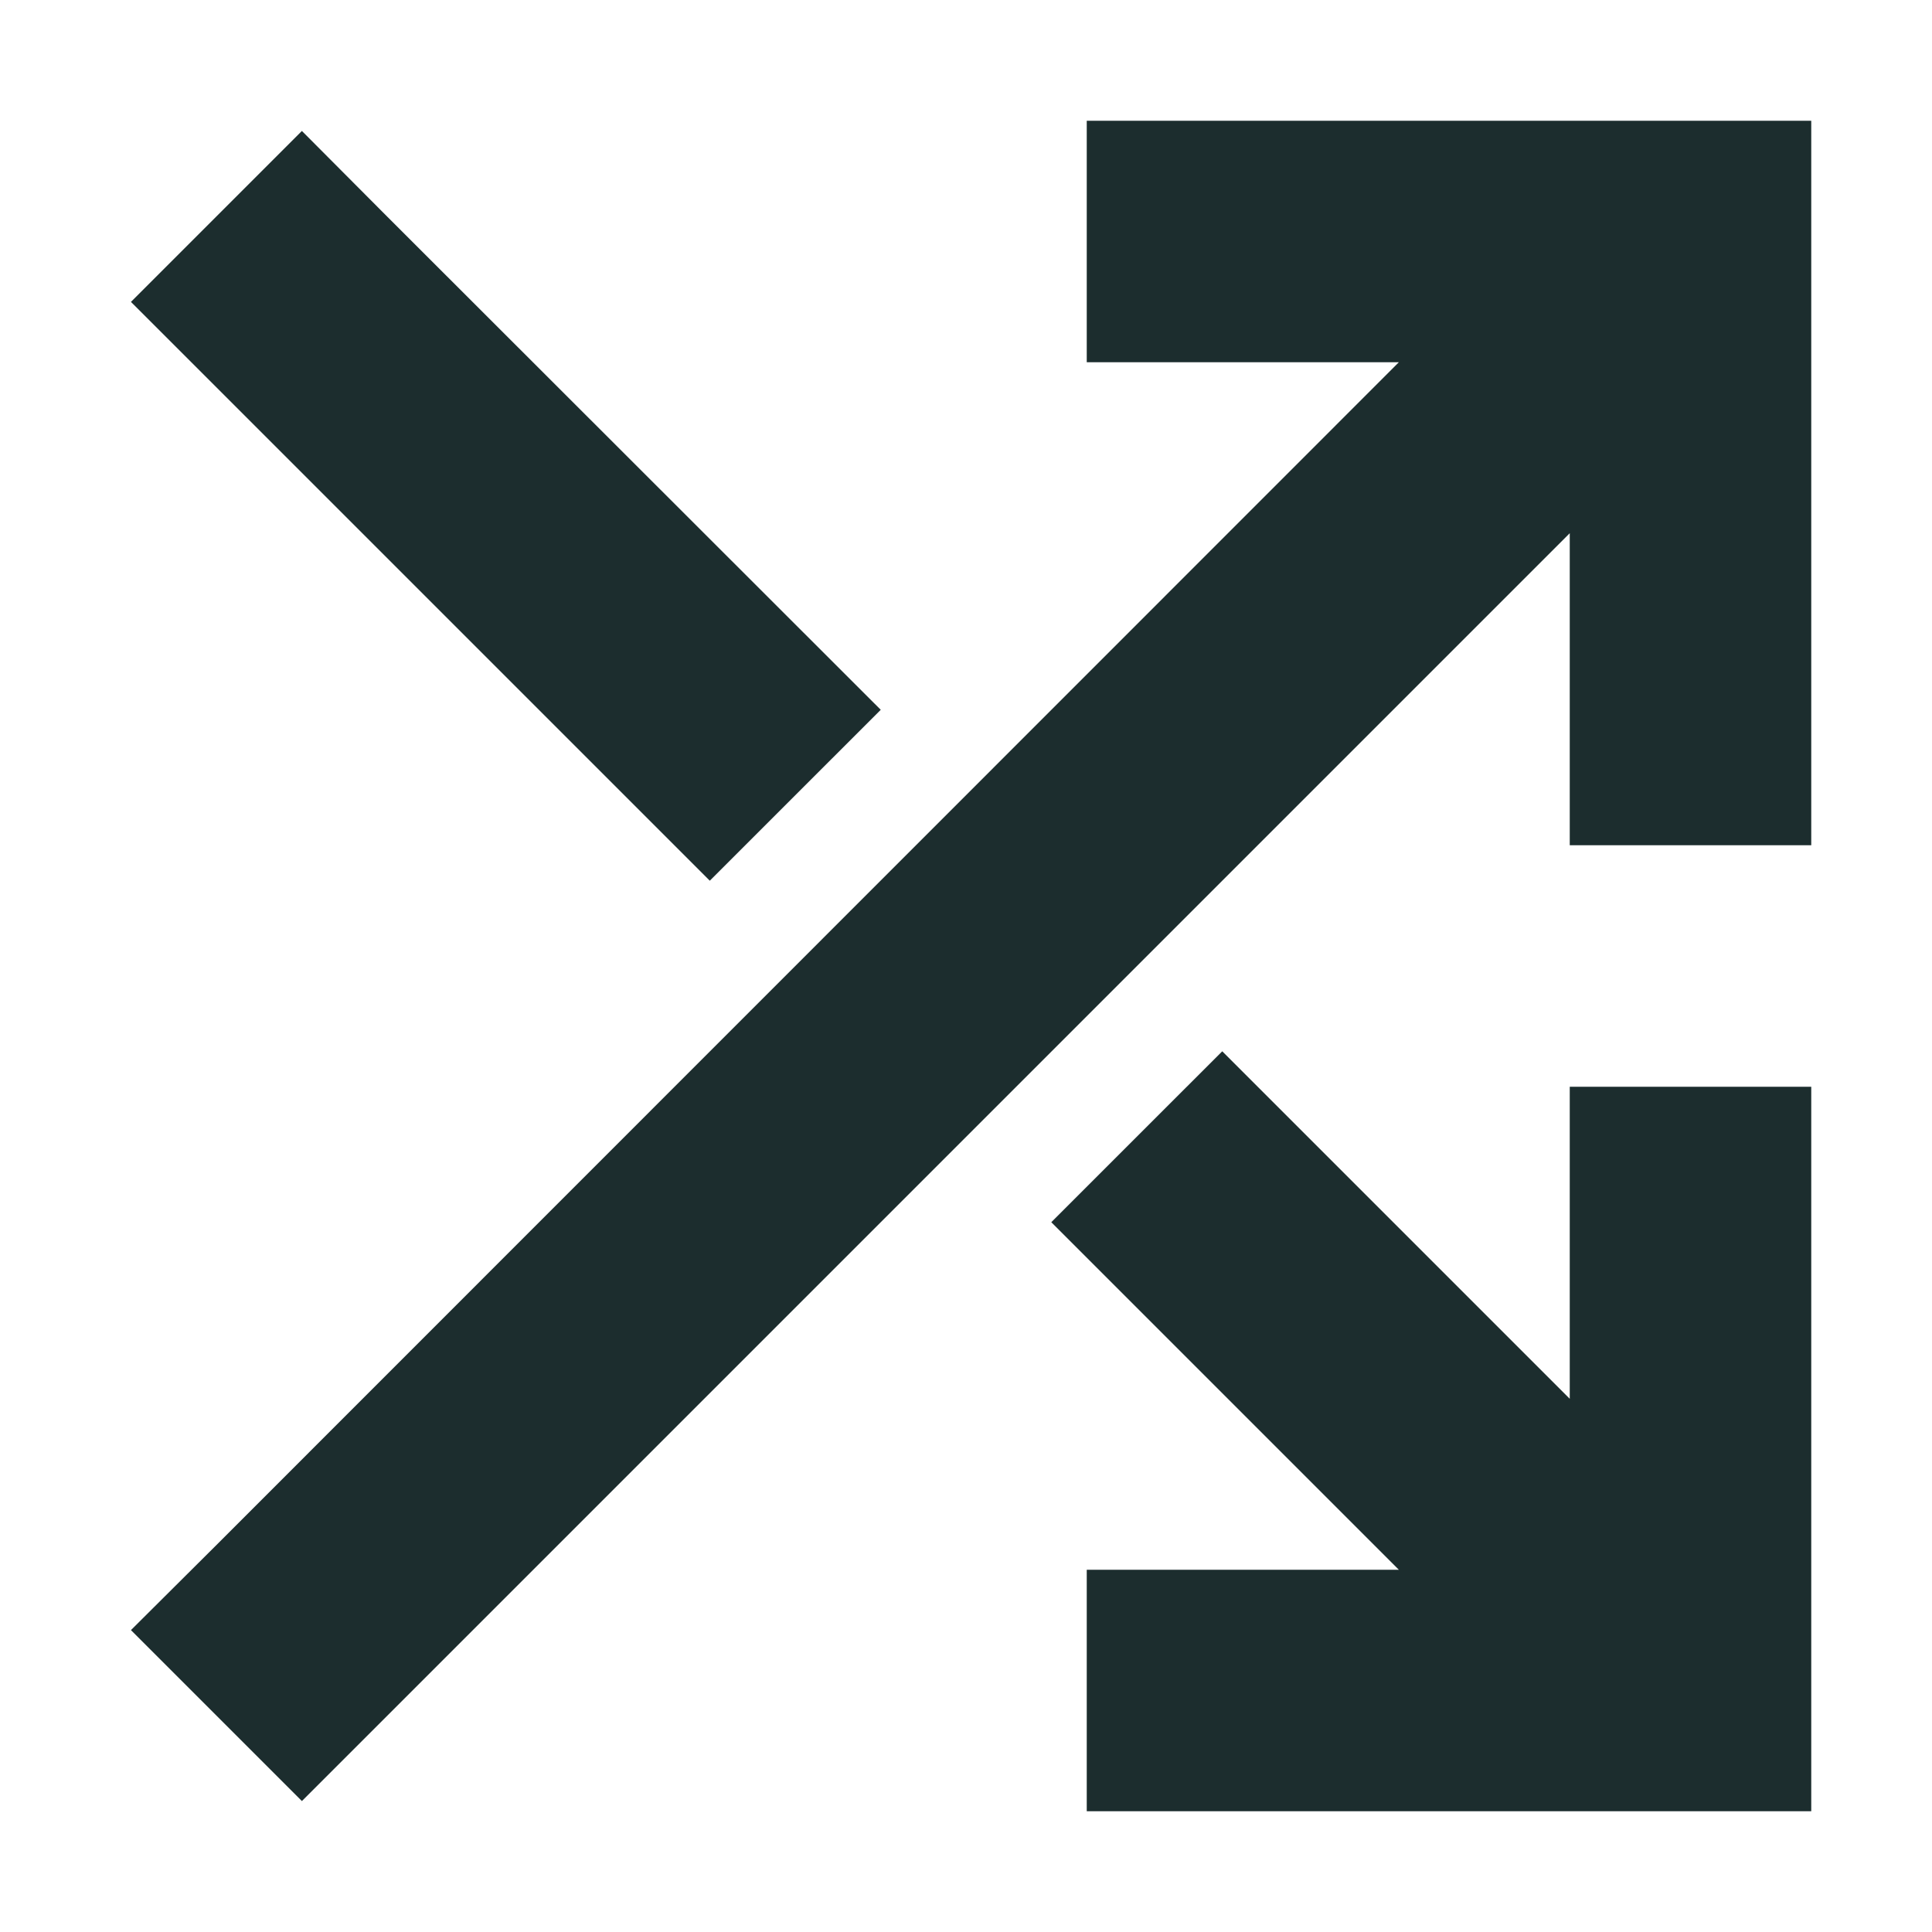 <svg width="54" height="54" viewBox="0 0 54 54" fill="none" xmlns="http://www.w3.org/2000/svg">
<path d="M33.75 3.375H30.375V10.125H33.75H39.098L6.054 43.179L3.66 45.562L8.438 50.34L10.822 47.957L43.875 14.903V20.25V23.625H50.625V20.25V6.75V3.375H47.25H33.75ZM10.822 6.054L8.438 3.66L3.66 8.438L6.044 10.821L19.839 24.616L24.617 19.839L10.822 6.054ZM39.098 43.875H33.75H30.375V50.625H33.75H47.25H50.625V47.25V33.75V30.375H43.875V33.75V39.097L34.162 29.384L29.384 34.161L39.098 43.875Z" fill="#1C2D2E"/>
</svg>
